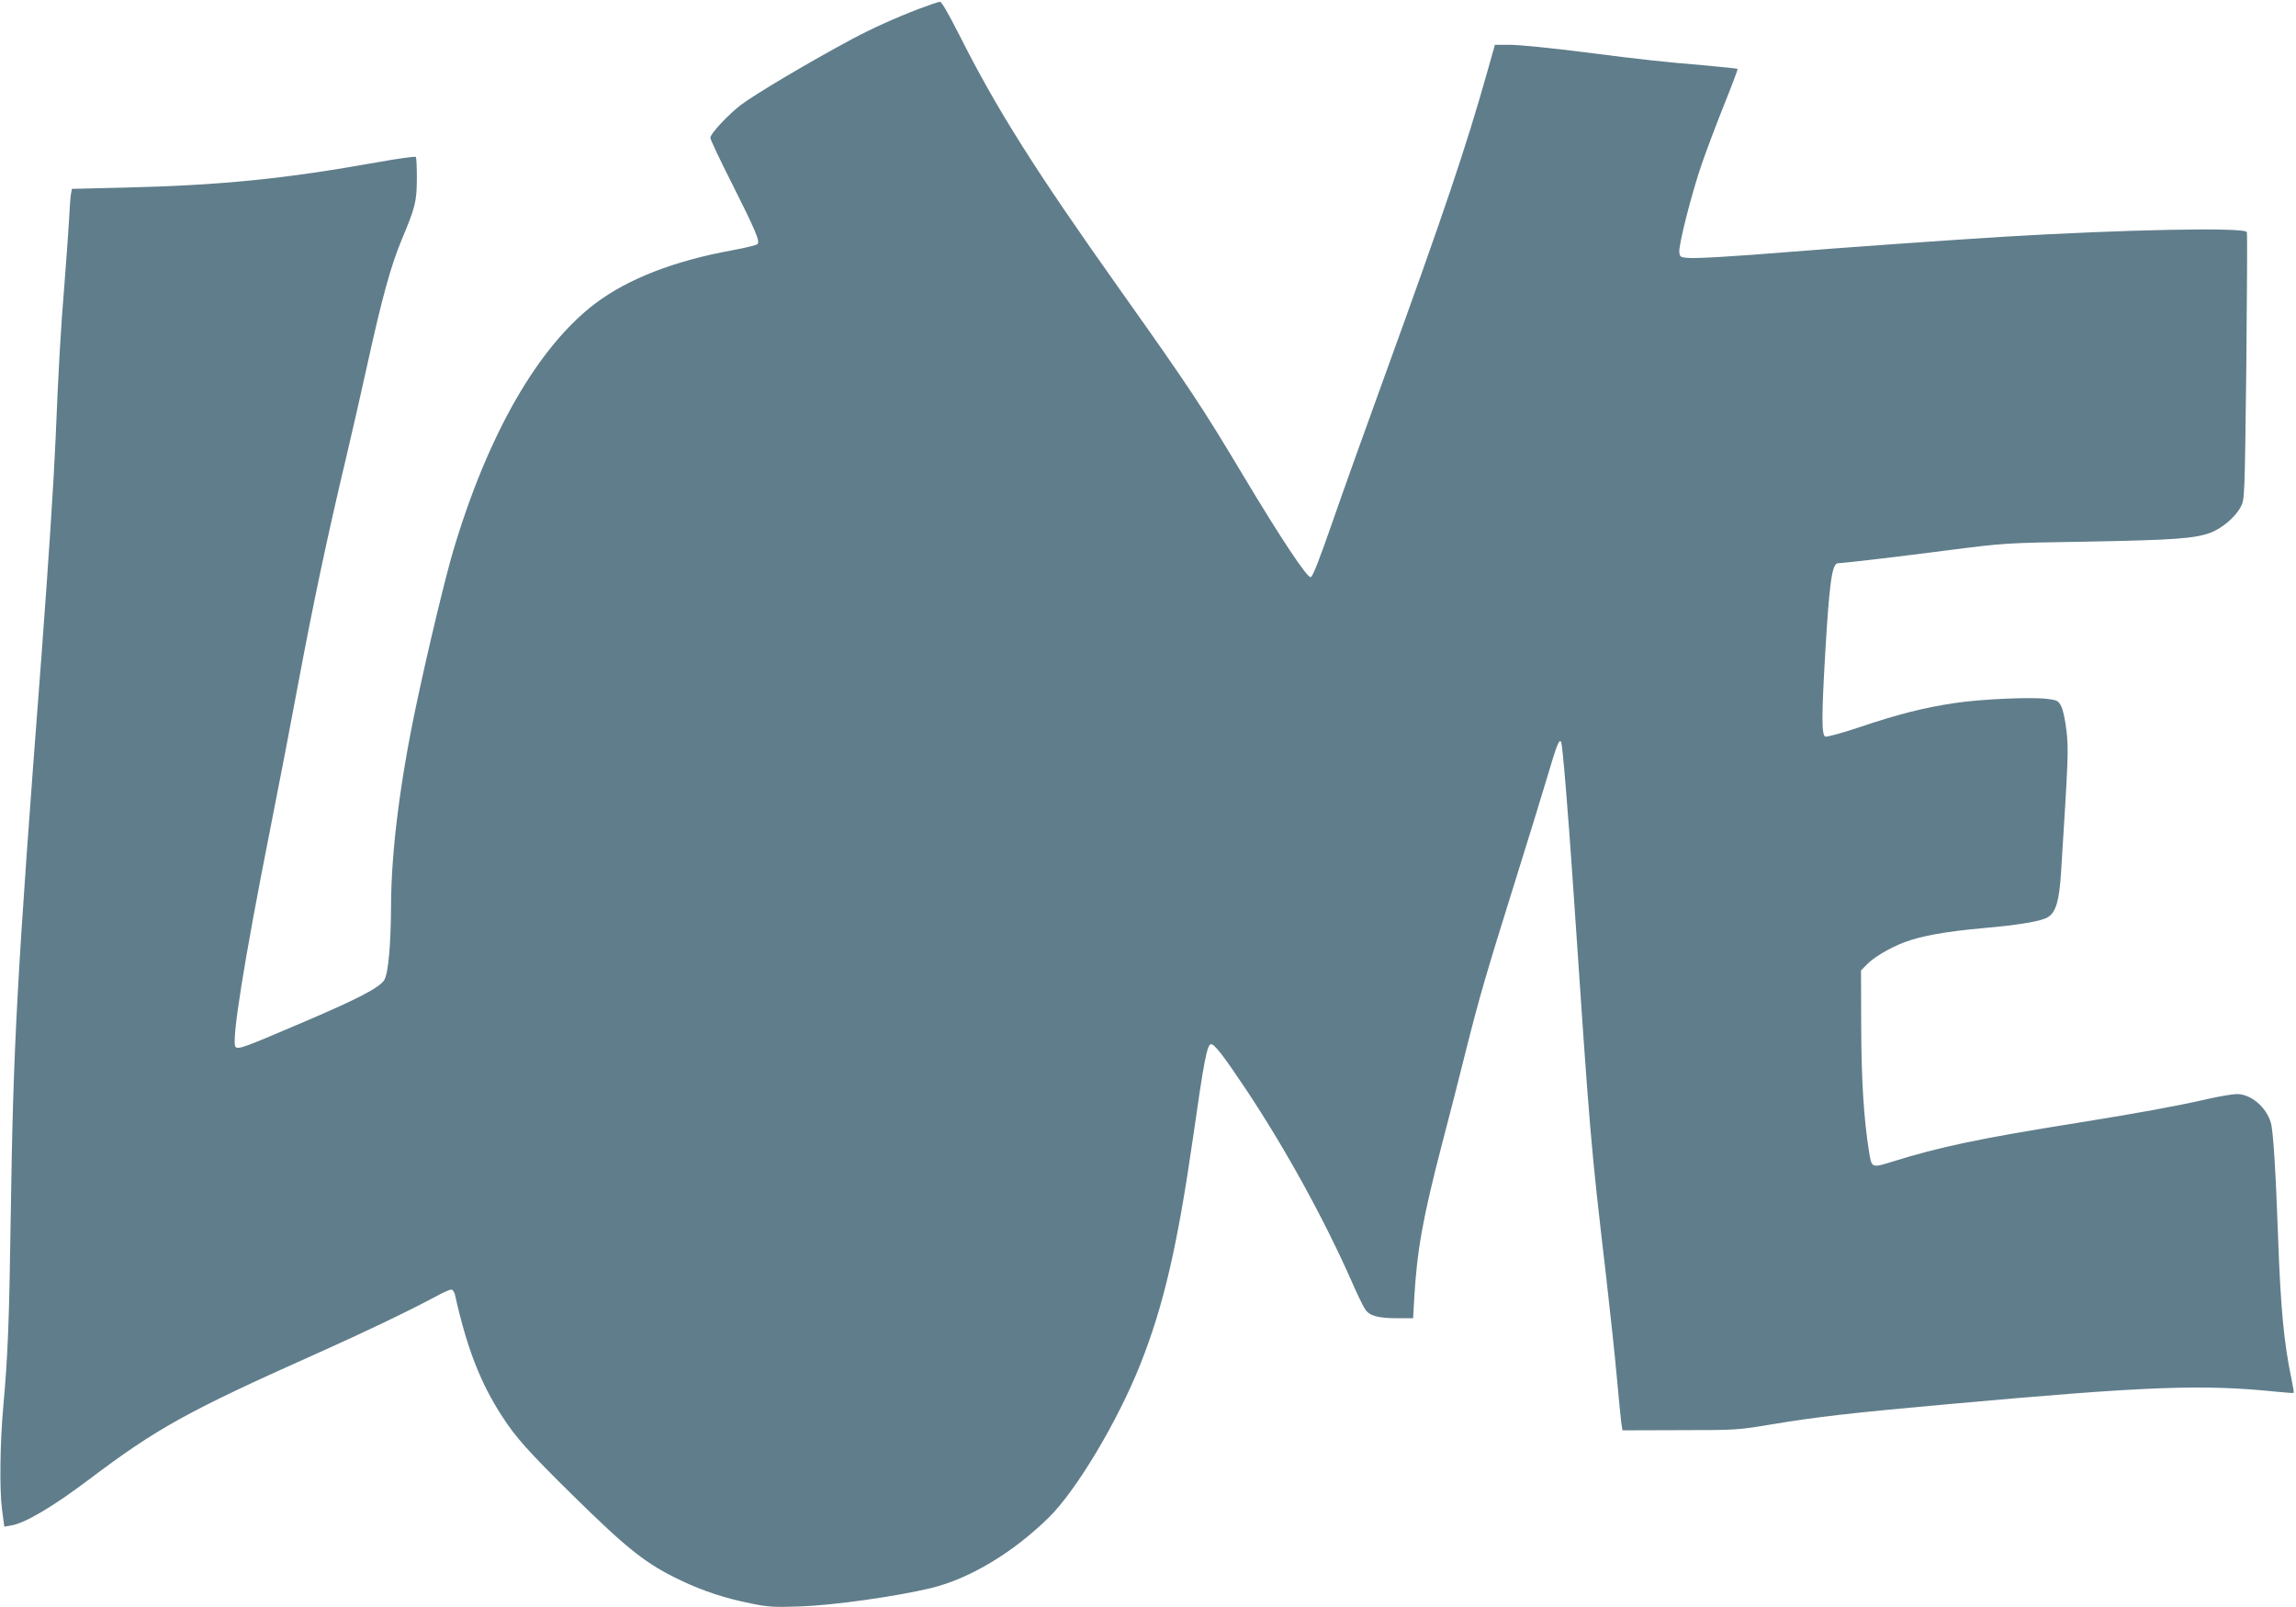 <?xml version="1.0" standalone="no"?>
<!DOCTYPE svg PUBLIC "-//W3C//DTD SVG 20010904//EN"
 "http://www.w3.org/TR/2001/REC-SVG-20010904/DTD/svg10.dtd">
<svg version="1.0" xmlns="http://www.w3.org/2000/svg"
 width="1280pt" height="896pt" viewBox="0 0 1280 896"
 preserveAspectRatio="xMidYMid meet">
<g transform="translate(0,896) scale(0.1,-0.1)"
fill="#607d8b" stroke="none">
<path d="M5124 8911 c-131 -50 -268 -112 -374 -169 -232 -124 -544 -309 -621
-368 -70 -54 -169 -160 -169 -182 0 -9 53 -123 119 -252 134 -267 159 -326
144 -341 -6 -6 -71 -22 -144 -35 -322 -59 -578 -159 -759 -295 -319 -241 -599
-727 -793 -1379 -44 -148 -141 -551 -206 -859 -91 -429 -140 -820 -141 -1121
-1 -216 -15 -374 -37 -413 -25 -43 -150 -108 -468 -243 -318 -136 -346 -146
-362 -131 -25 24 48 481 192 1207 52 261 121 621 154 800 86 461 166 839 271
1280 27 113 81 350 120 527 80 363 129 542 190 688 75 179 83 209 84 337 0 64
-2 119 -6 123 -4 4 -98 -9 -210 -29 -524 -94 -877 -129 -1415 -142 l-292 -7
-5 -26 c-3 -14 -8 -80 -11 -146 -4 -66 -15 -223 -25 -350 -22 -264 -35 -500
-50 -870 -11 -251 -38 -663 -79 -1215 -138 -1803 -157 -2165 -171 -3115 -9
-603 -16 -783 -42 -1070 -18 -204 -21 -461 -7 -569 l13 -98 35 6 c77 11 234
104 436 256 381 288 554 383 1275 705 266 119 502 232 663 318 38 21 75 37 83
37 7 0 16 -12 20 -27 66 -297 141 -491 262 -678 75 -117 149 -200 398 -445
305 -300 407 -381 604 -474 120 -57 245 -98 385 -126 96 -20 130 -22 275 -17
181 6 534 55 728 102 216 52 455 195 657 392 154 150 387 540 513 858 129 326
205 653 292 1255 62 436 79 524 101 528 18 3 70 -64 196 -253 220 -331 438
-727 593 -1080 29 -66 61 -132 72 -147 24 -35 72 -48 180 -48 l86 0 6 108 c16
276 49 455 156 867 39 149 98 377 130 508 76 302 112 427 270 932 71 226 154
496 185 600 55 186 67 216 78 198 8 -12 40 -404 67 -803 96 -1419 96 -1423
185 -2185 24 -209 51 -464 60 -568 9 -103 20 -209 23 -235 l7 -47 320 1 c312
0 325 1 510 32 251 42 444 64 976 112 1127 102 1426 113 1844 70 49 -5 91 -8
92 -6 2 2 -4 36 -12 77 -42 198 -61 397 -75 794 -13 364 -27 591 -40 634 -25
88 -111 161 -189 161 -24 0 -100 -13 -170 -29 -161 -37 -385 -78 -716 -131
-545 -87 -768 -133 -1045 -220 -105 -32 -106 -32 -120 57 -30 186 -43 405 -44
700 l-1 312 30 31 c40 42 128 94 211 126 96 36 229 60 439 79 203 18 329 39
363 62 44 28 62 91 72 246 41 646 42 684 31 788 -6 57 -19 119 -29 139 -16 32
-21 36 -77 43 -88 12 -372 -1 -519 -23 -175 -27 -310 -61 -522 -132 -100 -34
-189 -58 -198 -55 -21 8 -21 112 -1 457 24 408 38 510 73 510 30 0 351 38 612
72 314 40 316 41 775 48 483 9 600 17 689 50 65 25 139 88 168 144 22 41 22
50 31 780 4 406 6 744 3 752 -11 28 -694 14 -1356 -26 -340 -21 -902 -61
-1200 -85 -305 -25 -514 -37 -560 -33 -41 3 -45 6 -48 31 -5 39 68 326 124
489 25 73 81 222 125 332 44 109 78 200 76 202 -2 2 -82 10 -178 19 -246 21
-333 30 -686 75 -172 22 -353 40 -401 40 l-88 0 -43 -152 c-117 -416 -244
-792 -571 -1693 -106 -291 -239 -663 -295 -825 -71 -204 -107 -296 -118 -298
-20 -4 -170 222 -374 563 -233 390 -310 505 -693 1045 -471 664 -683 1000
-893 1417 -59 116 -97 183 -107 183 -8 0 -60 -18 -116 -39z"/>
</g>
</svg>
